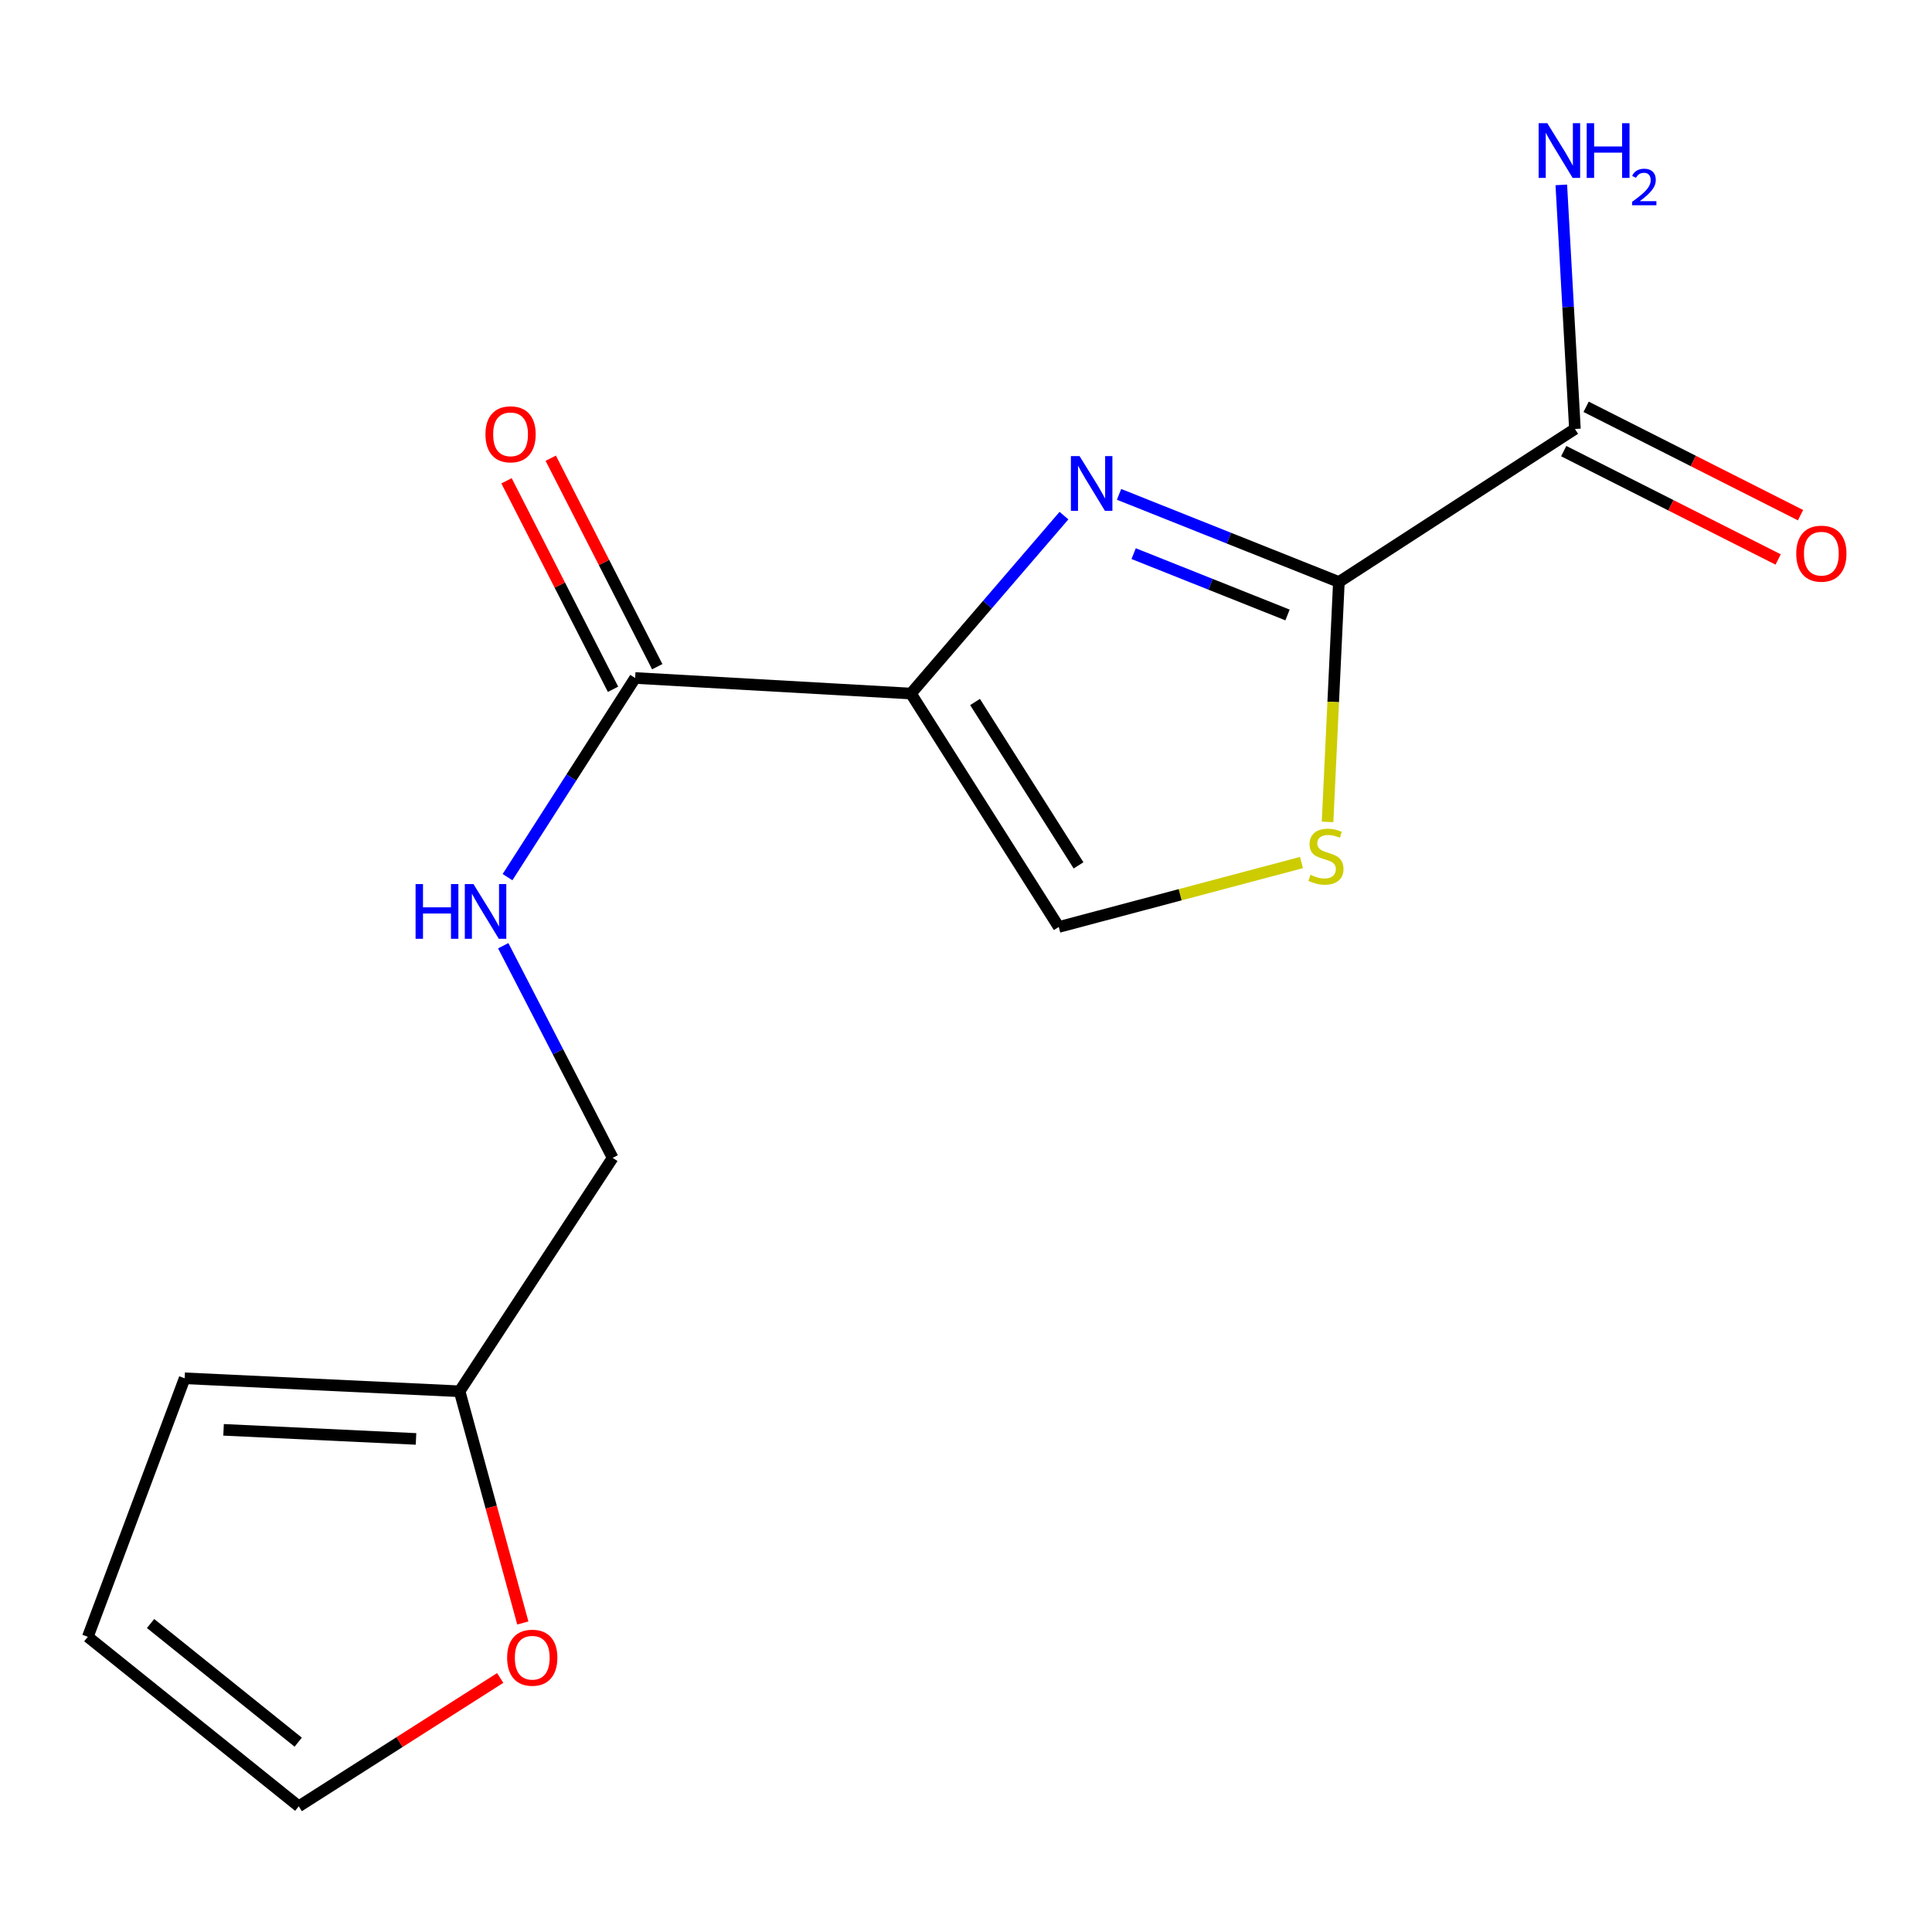<?xml version='1.0' encoding='iso-8859-1'?>
<svg version='1.1' baseProfile='full'
              xmlns='http://www.w3.org/2000/svg'
                      xmlns:rdkit='http://www.rdkit.org/xml'
                      xmlns:xlink='http://www.w3.org/1999/xlink'
                  xml:space='preserve'
width='1000px' height='1000px' viewBox='0 0 1000 1000'>
<!-- END OF HEADER -->
<rect style='opacity:1.0;fill:#FFFFFF;stroke:none' width='1000' height='1000' x='0' y='0'> </rect>
<path class='bond-0' d='M 471.491,358.979 L 511.1,312.931' style='fill:none;fill-rule:evenodd;stroke:#000000;stroke-width:6px;stroke-linecap:butt;stroke-linejoin:miter;stroke-opacity:1' />
<path class='bond-0' d='M 511.1,312.931 L 550.71,266.883' style='fill:none;fill-rule:evenodd;stroke:#0000FF;stroke-width:6px;stroke-linecap:butt;stroke-linejoin:miter;stroke-opacity:1' />
<path class='bond-3' d='M 471.491,358.979 L 328.746,350.926' style='fill:none;fill-rule:evenodd;stroke:#000000;stroke-width:6px;stroke-linecap:butt;stroke-linejoin:miter;stroke-opacity:1' />
<path class='bond-4' d='M 471.491,358.979 L 548.017,479.794' style='fill:none;fill-rule:evenodd;stroke:#000000;stroke-width:6px;stroke-linecap:butt;stroke-linejoin:miter;stroke-opacity:1' />
<path class='bond-4' d='M 504.68,363.349 L 558.249,447.92' style='fill:none;fill-rule:evenodd;stroke:#000000;stroke-width:6px;stroke-linecap:butt;stroke-linejoin:miter;stroke-opacity:1' />
<path class='bond-1' d='M 579.22,255.882 L 636.112,278.562' style='fill:none;fill-rule:evenodd;stroke:#0000FF;stroke-width:6px;stroke-linecap:butt;stroke-linejoin:miter;stroke-opacity:1' />
<path class='bond-1' d='M 636.112,278.562 L 693.004,301.241' style='fill:none;fill-rule:evenodd;stroke:#000000;stroke-width:6px;stroke-linecap:butt;stroke-linejoin:miter;stroke-opacity:1' />
<path class='bond-1' d='M 586.771,286.559 L 626.596,302.434' style='fill:none;fill-rule:evenodd;stroke:#0000FF;stroke-width:6px;stroke-linecap:butt;stroke-linejoin:miter;stroke-opacity:1' />
<path class='bond-1' d='M 626.596,302.434 L 666.42,318.31' style='fill:none;fill-rule:evenodd;stroke:#000000;stroke-width:6px;stroke-linecap:butt;stroke-linejoin:miter;stroke-opacity:1' />
<path class='bond-5' d='M 693.004,301.241 L 815.175,222.03' style='fill:none;fill-rule:evenodd;stroke:#000000;stroke-width:6px;stroke-linecap:butt;stroke-linejoin:miter;stroke-opacity:1' />
<path class='bond-16' d='M 693.004,301.241 L 690.073,363.329' style='fill:none;fill-rule:evenodd;stroke:#000000;stroke-width:6px;stroke-linecap:butt;stroke-linejoin:miter;stroke-opacity:1' />
<path class='bond-16' d='M 690.073,363.329 L 687.142,425.417' style='fill:none;fill-rule:evenodd;stroke:#CCCC00;stroke-width:6px;stroke-linecap:butt;stroke-linejoin:miter;stroke-opacity:1' />
<path class='bond-2' d='M 673.651,446.446 L 610.834,463.12' style='fill:none;fill-rule:evenodd;stroke:#CCCC00;stroke-width:6px;stroke-linecap:butt;stroke-linejoin:miter;stroke-opacity:1' />
<path class='bond-2' d='M 610.834,463.12 L 548.017,479.794' style='fill:none;fill-rule:evenodd;stroke:#000000;stroke-width:6px;stroke-linecap:butt;stroke-linejoin:miter;stroke-opacity:1' />
<path class='bond-6' d='M 328.746,350.926 L 295.719,402.467' style='fill:none;fill-rule:evenodd;stroke:#000000;stroke-width:6px;stroke-linecap:butt;stroke-linejoin:miter;stroke-opacity:1' />
<path class='bond-6' d='M 295.719,402.467 L 262.692,454.008' style='fill:none;fill-rule:evenodd;stroke:#0000FF;stroke-width:6px;stroke-linecap:butt;stroke-linejoin:miter;stroke-opacity:1' />
<path class='bond-9' d='M 340.189,345.081 L 312.626,291.126' style='fill:none;fill-rule:evenodd;stroke:#000000;stroke-width:6px;stroke-linecap:butt;stroke-linejoin:miter;stroke-opacity:1' />
<path class='bond-9' d='M 312.626,291.126 L 285.063,237.172' style='fill:none;fill-rule:evenodd;stroke:#FF0000;stroke-width:6px;stroke-linecap:butt;stroke-linejoin:miter;stroke-opacity:1' />
<path class='bond-9' d='M 317.303,356.772 L 289.74,302.818' style='fill:none;fill-rule:evenodd;stroke:#000000;stroke-width:6px;stroke-linecap:butt;stroke-linejoin:miter;stroke-opacity:1' />
<path class='bond-9' d='M 289.74,302.818 L 262.177,248.863' style='fill:none;fill-rule:evenodd;stroke:#FF0000;stroke-width:6px;stroke-linecap:butt;stroke-linejoin:miter;stroke-opacity:1' />
<path class='bond-10' d='M 809.38,233.499 L 864.87,261.542' style='fill:none;fill-rule:evenodd;stroke:#000000;stroke-width:6px;stroke-linecap:butt;stroke-linejoin:miter;stroke-opacity:1' />
<path class='bond-10' d='M 864.87,261.542 L 920.361,289.585' style='fill:none;fill-rule:evenodd;stroke:#FF0000;stroke-width:6px;stroke-linecap:butt;stroke-linejoin:miter;stroke-opacity:1' />
<path class='bond-10' d='M 820.971,210.562 L 876.462,238.605' style='fill:none;fill-rule:evenodd;stroke:#000000;stroke-width:6px;stroke-linecap:butt;stroke-linejoin:miter;stroke-opacity:1' />
<path class='bond-10' d='M 876.462,238.605 L 931.952,266.649' style='fill:none;fill-rule:evenodd;stroke:#FF0000;stroke-width:6px;stroke-linecap:butt;stroke-linejoin:miter;stroke-opacity:1' />
<path class='bond-15' d='M 815.175,222.03 L 811.652,158.864' style='fill:none;fill-rule:evenodd;stroke:#000000;stroke-width:6px;stroke-linecap:butt;stroke-linejoin:miter;stroke-opacity:1' />
<path class='bond-15' d='M 811.652,158.864 L 808.128,95.697' style='fill:none;fill-rule:evenodd;stroke:#0000FF;stroke-width:6px;stroke-linecap:butt;stroke-linejoin:miter;stroke-opacity:1' />
<path class='bond-14' d='M 260.474,489.504 L 288.792,544.407' style='fill:none;fill-rule:evenodd;stroke:#0000FF;stroke-width:6px;stroke-linecap:butt;stroke-linejoin:miter;stroke-opacity:1' />
<path class='bond-14' d='M 288.792,544.407 L 317.11,599.309' style='fill:none;fill-rule:evenodd;stroke:#000000;stroke-width:6px;stroke-linecap:butt;stroke-linejoin:miter;stroke-opacity:1' />
<path class='bond-7' d='M 237.885,720.124 L 317.11,599.309' style='fill:none;fill-rule:evenodd;stroke:#000000;stroke-width:6px;stroke-linecap:butt;stroke-linejoin:miter;stroke-opacity:1' />
<path class='bond-8' d='M 237.885,720.124 L 254.247,780.088' style='fill:none;fill-rule:evenodd;stroke:#000000;stroke-width:6px;stroke-linecap:butt;stroke-linejoin:miter;stroke-opacity:1' />
<path class='bond-8' d='M 254.247,780.088 L 270.609,840.052' style='fill:none;fill-rule:evenodd;stroke:#FF0000;stroke-width:6px;stroke-linecap:butt;stroke-linejoin:miter;stroke-opacity:1' />
<path class='bond-11' d='M 237.885,720.124 L 95.582,713.4' style='fill:none;fill-rule:evenodd;stroke:#000000;stroke-width:6px;stroke-linecap:butt;stroke-linejoin:miter;stroke-opacity:1' />
<path class='bond-11' d='M 215.326,744.786 L 115.715,740.079' style='fill:none;fill-rule:evenodd;stroke:#000000;stroke-width:6px;stroke-linecap:butt;stroke-linejoin:miter;stroke-opacity:1' />
<path class='bond-12' d='M 258.909,868.508 L 206.771,901.725' style='fill:none;fill-rule:evenodd;stroke:#FF0000;stroke-width:6px;stroke-linecap:butt;stroke-linejoin:miter;stroke-opacity:1' />
<path class='bond-12' d='M 206.771,901.725 L 154.633,934.942' style='fill:none;fill-rule:evenodd;stroke:#000000;stroke-width:6px;stroke-linecap:butt;stroke-linejoin:miter;stroke-opacity:1' />
<path class='bond-13' d='M 95.582,713.4 L 45.455,847.207' style='fill:none;fill-rule:evenodd;stroke:#000000;stroke-width:6px;stroke-linecap:butt;stroke-linejoin:miter;stroke-opacity:1' />
<path class='bond-17' d='M 154.633,934.942 L 45.455,847.207' style='fill:none;fill-rule:evenodd;stroke:#000000;stroke-width:6px;stroke-linecap:butt;stroke-linejoin:miter;stroke-opacity:1' />
<path class='bond-17' d='M 154.355,901.749 L 77.929,840.335' style='fill:none;fill-rule:evenodd;stroke:#000000;stroke-width:6px;stroke-linecap:butt;stroke-linejoin:miter;stroke-opacity:1' />
<path  class='atom-1' d='M 558.776 236.068
L 568.056 251.068
Q 568.976 252.548, 570.456 255.228
Q 571.936 257.908, 572.016 258.068
L 572.016 236.068
L 575.776 236.068
L 575.776 264.388
L 571.896 264.388
L 561.936 247.988
Q 560.776 246.068, 559.536 243.868
Q 558.336 241.668, 557.976 240.988
L 557.976 264.388
L 554.296 264.388
L 554.296 236.068
L 558.776 236.068
' fill='#0000FF'/>
<path  class='atom-3' d='M 678.308 452.807
Q 678.628 452.927, 679.948 453.487
Q 681.268 454.047, 682.708 454.407
Q 684.188 454.727, 685.628 454.727
Q 688.308 454.727, 689.868 453.447
Q 691.428 452.127, 691.428 449.847
Q 691.428 448.287, 690.628 447.327
Q 689.868 446.367, 688.668 445.847
Q 687.468 445.327, 685.468 444.727
Q 682.948 443.967, 681.428 443.247
Q 679.948 442.527, 678.868 441.007
Q 677.828 439.487, 677.828 436.927
Q 677.828 433.367, 680.228 431.167
Q 682.668 428.967, 687.468 428.967
Q 690.748 428.967, 694.468 430.527
L 693.548 433.607
Q 690.148 432.207, 687.588 432.207
Q 684.828 432.207, 683.308 433.367
Q 681.788 434.487, 681.828 436.447
Q 681.828 437.967, 682.588 438.887
Q 683.388 439.807, 684.508 440.327
Q 685.668 440.847, 687.588 441.447
Q 690.148 442.247, 691.668 443.047
Q 693.188 443.847, 694.268 445.487
Q 695.388 447.087, 695.388 449.847
Q 695.388 453.767, 692.748 455.887
Q 690.148 457.967, 685.788 457.967
Q 683.268 457.967, 681.348 457.407
Q 679.468 456.887, 677.228 455.967
L 678.308 452.807
' fill='#CCCC00'/>
<path  class='atom-7' d='M 215.1 457.596
L 218.94 457.596
L 218.94 469.636
L 233.42 469.636
L 233.42 457.596
L 237.26 457.596
L 237.26 485.916
L 233.42 485.916
L 233.42 472.836
L 218.94 472.836
L 218.94 485.916
L 215.1 485.916
L 215.1 457.596
' fill='#0000FF'/>
<path  class='atom-7' d='M 245.06 457.596
L 254.34 472.596
Q 255.26 474.076, 256.74 476.756
Q 258.22 479.436, 258.3 479.596
L 258.3 457.596
L 262.06 457.596
L 262.06 485.916
L 258.18 485.916
L 248.22 469.516
Q 247.06 467.596, 245.82 465.396
Q 244.62 463.196, 244.26 462.516
L 244.26 485.916
L 240.58 485.916
L 240.58 457.596
L 245.06 457.596
' fill='#0000FF'/>
<path  class='atom-9' d='M 262.491 858.024
Q 262.491 851.224, 265.851 847.424
Q 269.211 843.624, 275.491 843.624
Q 281.771 843.624, 285.131 847.424
Q 288.491 851.224, 288.491 858.024
Q 288.491 864.904, 285.091 868.824
Q 281.691 872.704, 275.491 872.704
Q 269.251 872.704, 265.851 868.824
Q 262.491 864.944, 262.491 858.024
M 275.491 869.504
Q 279.811 869.504, 282.131 866.624
Q 284.491 863.704, 284.491 858.024
Q 284.491 852.464, 282.131 849.664
Q 279.811 846.824, 275.491 846.824
Q 271.171 846.824, 268.811 849.624
Q 266.491 852.424, 266.491 858.024
Q 266.491 863.744, 268.811 866.624
Q 271.171 869.504, 275.491 869.504
' fill='#FF0000'/>
<path  class='atom-10' d='M 251.269 224.795
Q 251.269 217.995, 254.629 214.195
Q 257.989 210.395, 264.269 210.395
Q 270.549 210.395, 273.909 214.195
Q 277.269 217.995, 277.269 224.795
Q 277.269 231.675, 273.869 235.595
Q 270.469 239.475, 264.269 239.475
Q 258.029 239.475, 254.629 235.595
Q 251.269 231.715, 251.269 224.795
M 264.269 236.275
Q 268.589 236.275, 270.909 233.395
Q 273.269 230.475, 273.269 224.795
Q 273.269 219.235, 270.909 216.435
Q 268.589 213.595, 264.269 213.595
Q 259.949 213.595, 257.589 216.395
Q 255.269 219.195, 255.269 224.795
Q 255.269 230.515, 257.589 233.395
Q 259.949 236.275, 264.269 236.275
' fill='#FF0000'/>
<path  class='atom-11' d='M 929.729 286.573
Q 929.729 279.773, 933.089 275.973
Q 936.449 272.173, 942.729 272.173
Q 949.009 272.173, 952.369 275.973
Q 955.729 279.773, 955.729 286.573
Q 955.729 293.453, 952.329 297.373
Q 948.929 301.253, 942.729 301.253
Q 936.489 301.253, 933.089 297.373
Q 929.729 293.493, 929.729 286.573
M 942.729 298.053
Q 947.049 298.053, 949.369 295.173
Q 951.729 292.253, 951.729 286.573
Q 951.729 281.013, 949.369 278.213
Q 947.049 275.373, 942.729 275.373
Q 938.409 275.373, 936.049 278.173
Q 933.729 280.973, 933.729 286.573
Q 933.729 292.293, 936.049 295.173
Q 938.409 298.053, 942.729 298.053
' fill='#FF0000'/>
<path  class='atom-16' d='M 800.877 63.769
L 810.157 78.769
Q 811.077 80.249, 812.557 82.929
Q 814.037 85.609, 814.117 85.769
L 814.117 63.769
L 817.877 63.769
L 817.877 92.089
L 813.997 92.089
L 804.037 75.689
Q 802.877 73.769, 801.637 71.569
Q 800.437 69.369, 800.077 68.689
L 800.077 92.089
L 796.397 92.089
L 796.397 63.769
L 800.877 63.769
' fill='#0000FF'/>
<path  class='atom-16' d='M 821.277 63.769
L 825.117 63.769
L 825.117 75.809
L 839.597 75.809
L 839.597 63.769
L 843.437 63.769
L 843.437 92.089
L 839.597 92.089
L 839.597 79.009
L 825.117 79.009
L 825.117 92.089
L 821.277 92.089
L 821.277 63.769
' fill='#0000FF'/>
<path  class='atom-16' d='M 844.81 91.095
Q 845.496 89.327, 847.133 88.35
Q 848.77 87.347, 851.04 87.347
Q 853.865 87.347, 855.449 88.878
Q 857.033 90.409, 857.033 93.128
Q 857.033 95.9, 854.974 98.487
Q 852.941 101.075, 848.717 104.137
L 857.35 104.137
L 857.35 106.249
L 844.757 106.249
L 844.757 104.48
Q 848.242 101.999, 850.301 100.151
Q 852.387 98.303, 853.39 96.639
Q 854.393 94.976, 854.393 93.26
Q 854.393 91.465, 853.496 90.462
Q 852.598 89.459, 851.04 89.459
Q 849.536 89.459, 848.532 90.066
Q 847.529 90.673, 846.816 92.019
L 844.81 91.095
' fill='#0000FF'/>
</svg>
